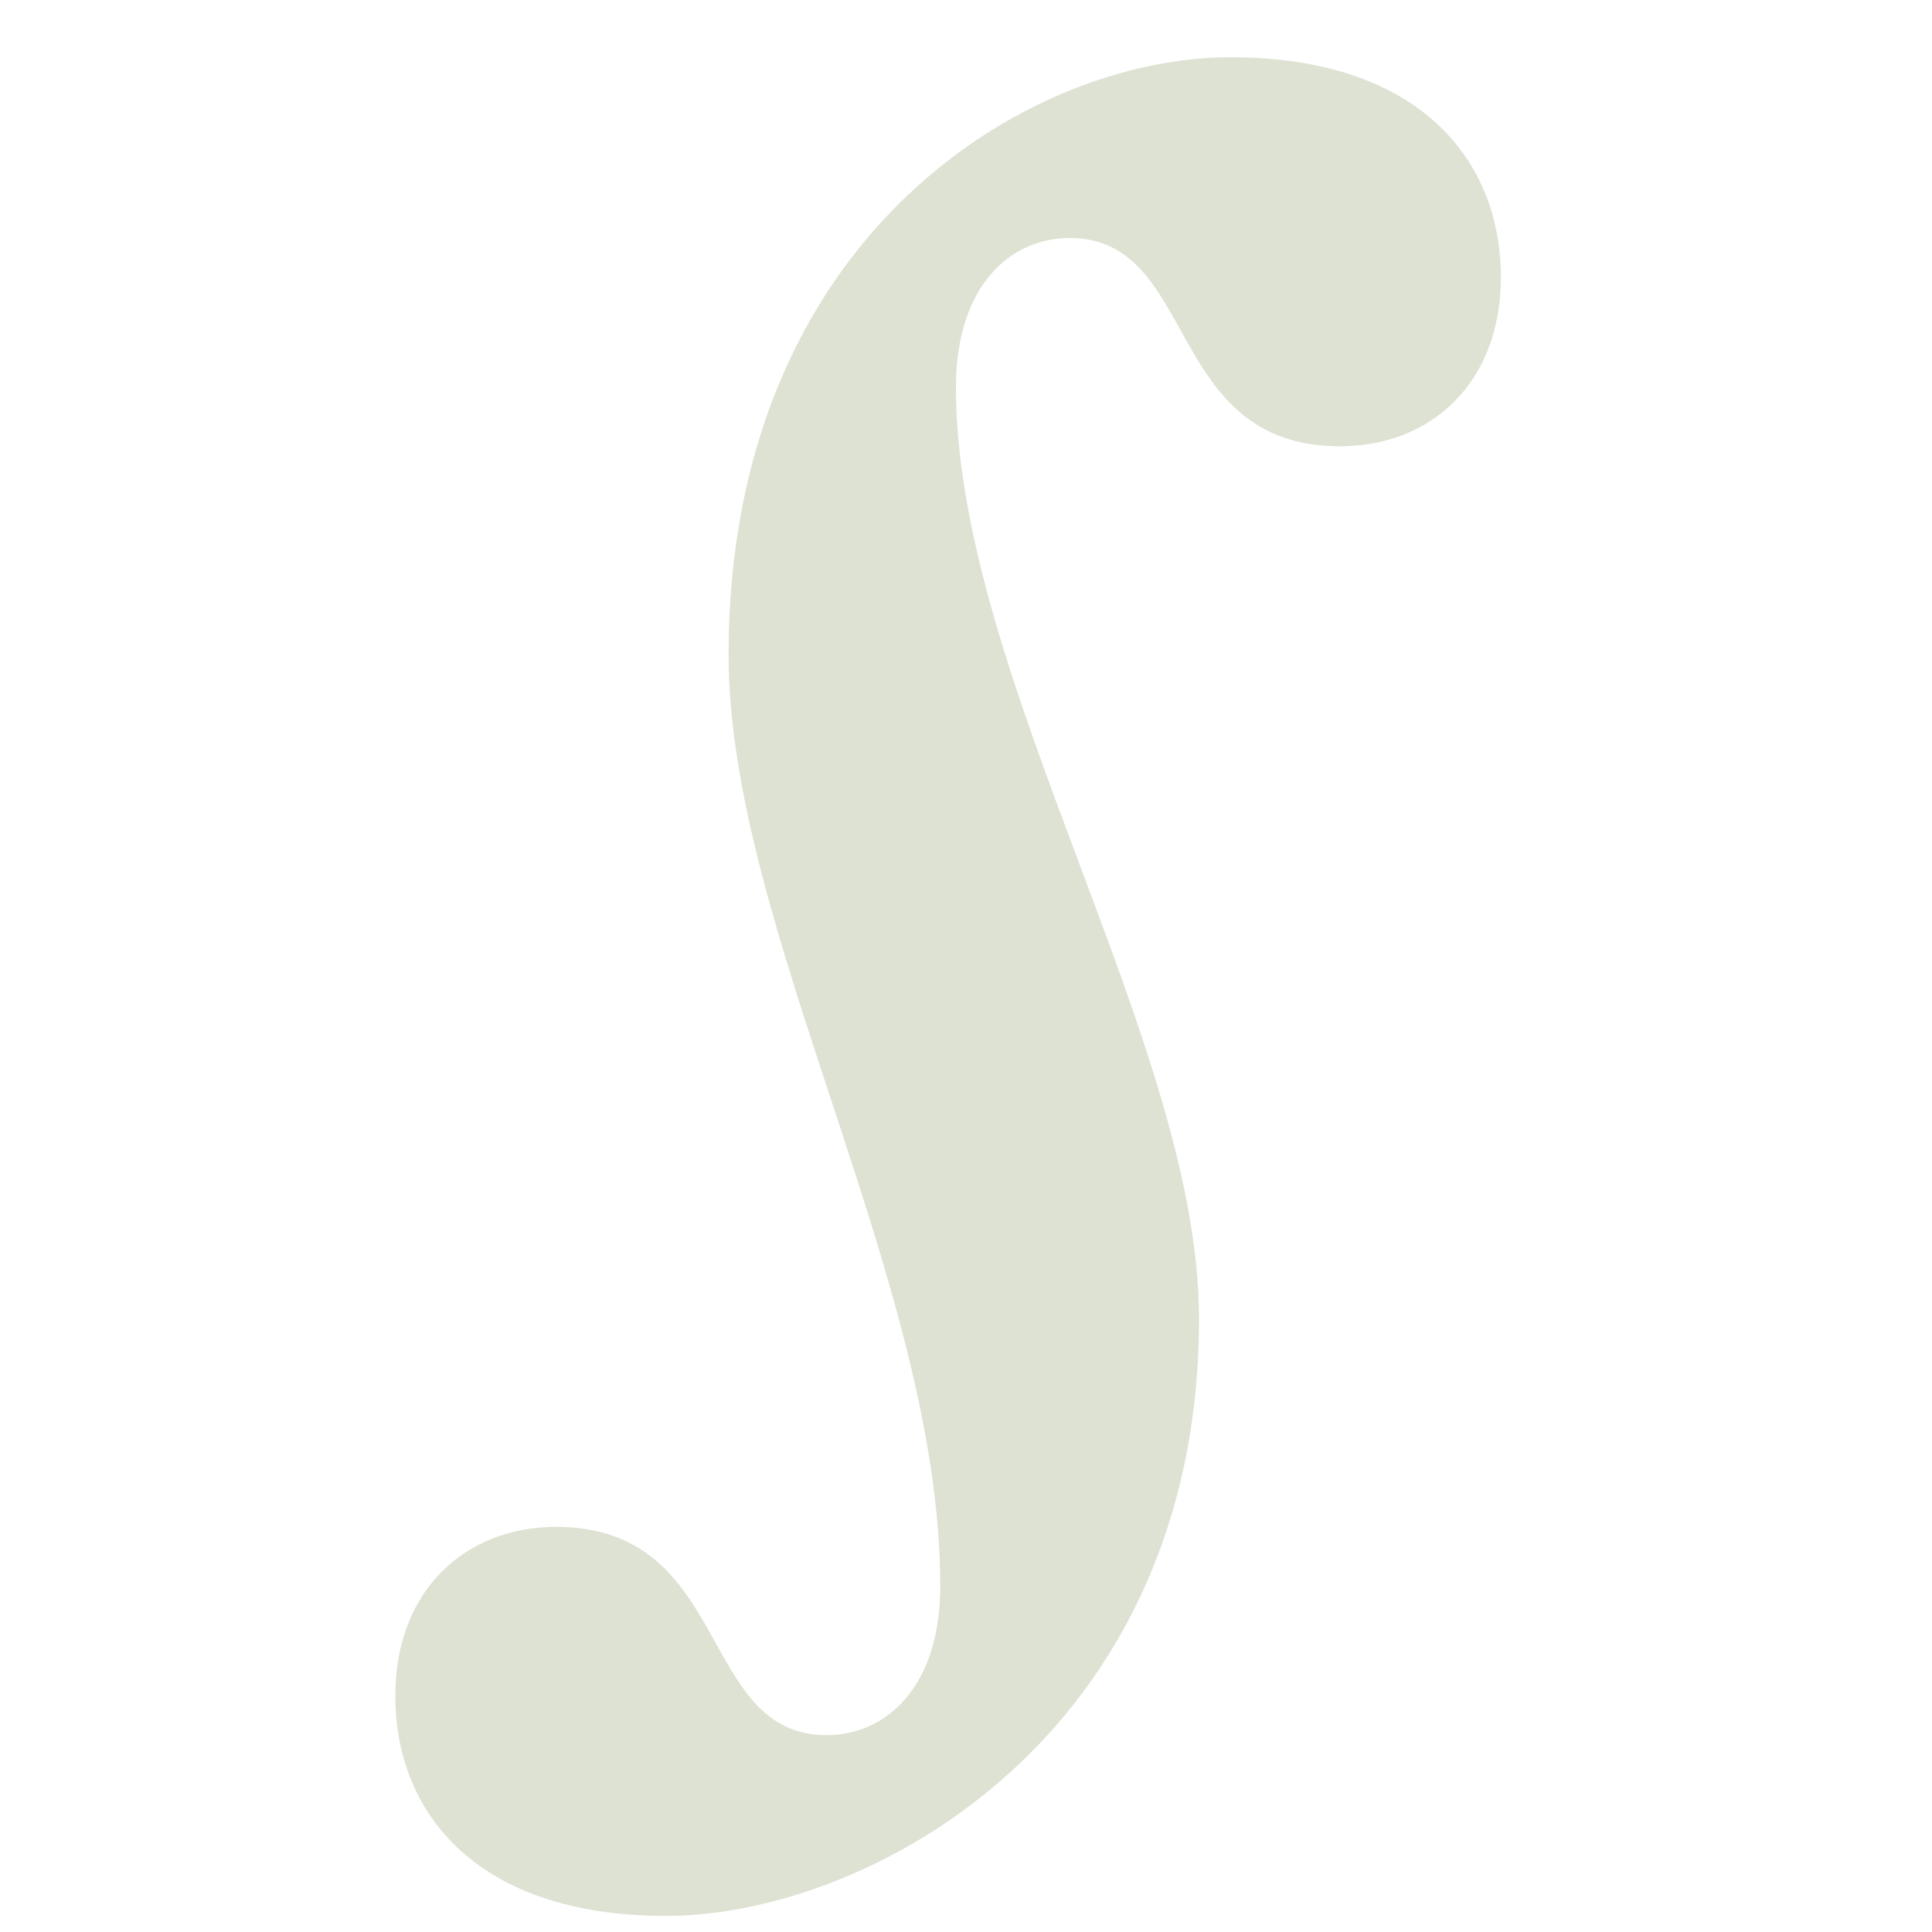 <svg width="100" height="100" viewBox="0 0 100 100" fill="none" xmlns="http://www.w3.org/2000/svg"><path d="M62.061 68.251C62.061 54.014 49.48 35.099 49.48 20.048C49.48 14.76 52.321 12.319 55.364 12.319C62.061 12.319 60.234 23.099 69.366 23.099C74.033 23.099 77.685 19.844 77.685 14.353C77.685 8.251 73.424 2.963 63.684 2.963C53.132 2.963 37.711 12.319 37.711 33.878C37.711 48.116 48.668 66.421 48.668 82.082C48.668 87.37 45.827 89.811 42.784 89.811C36.087 89.811 37.914 79.031 28.782 79.031C24.115 79.031 20.463 82.285 20.463 87.777C20.463 93.879 24.724 99.167 34.464 99.167C45.016 99.167 62.061 89.811 62.061 68.251Z" fill="rgb(221, 226, 211)"/></svg>